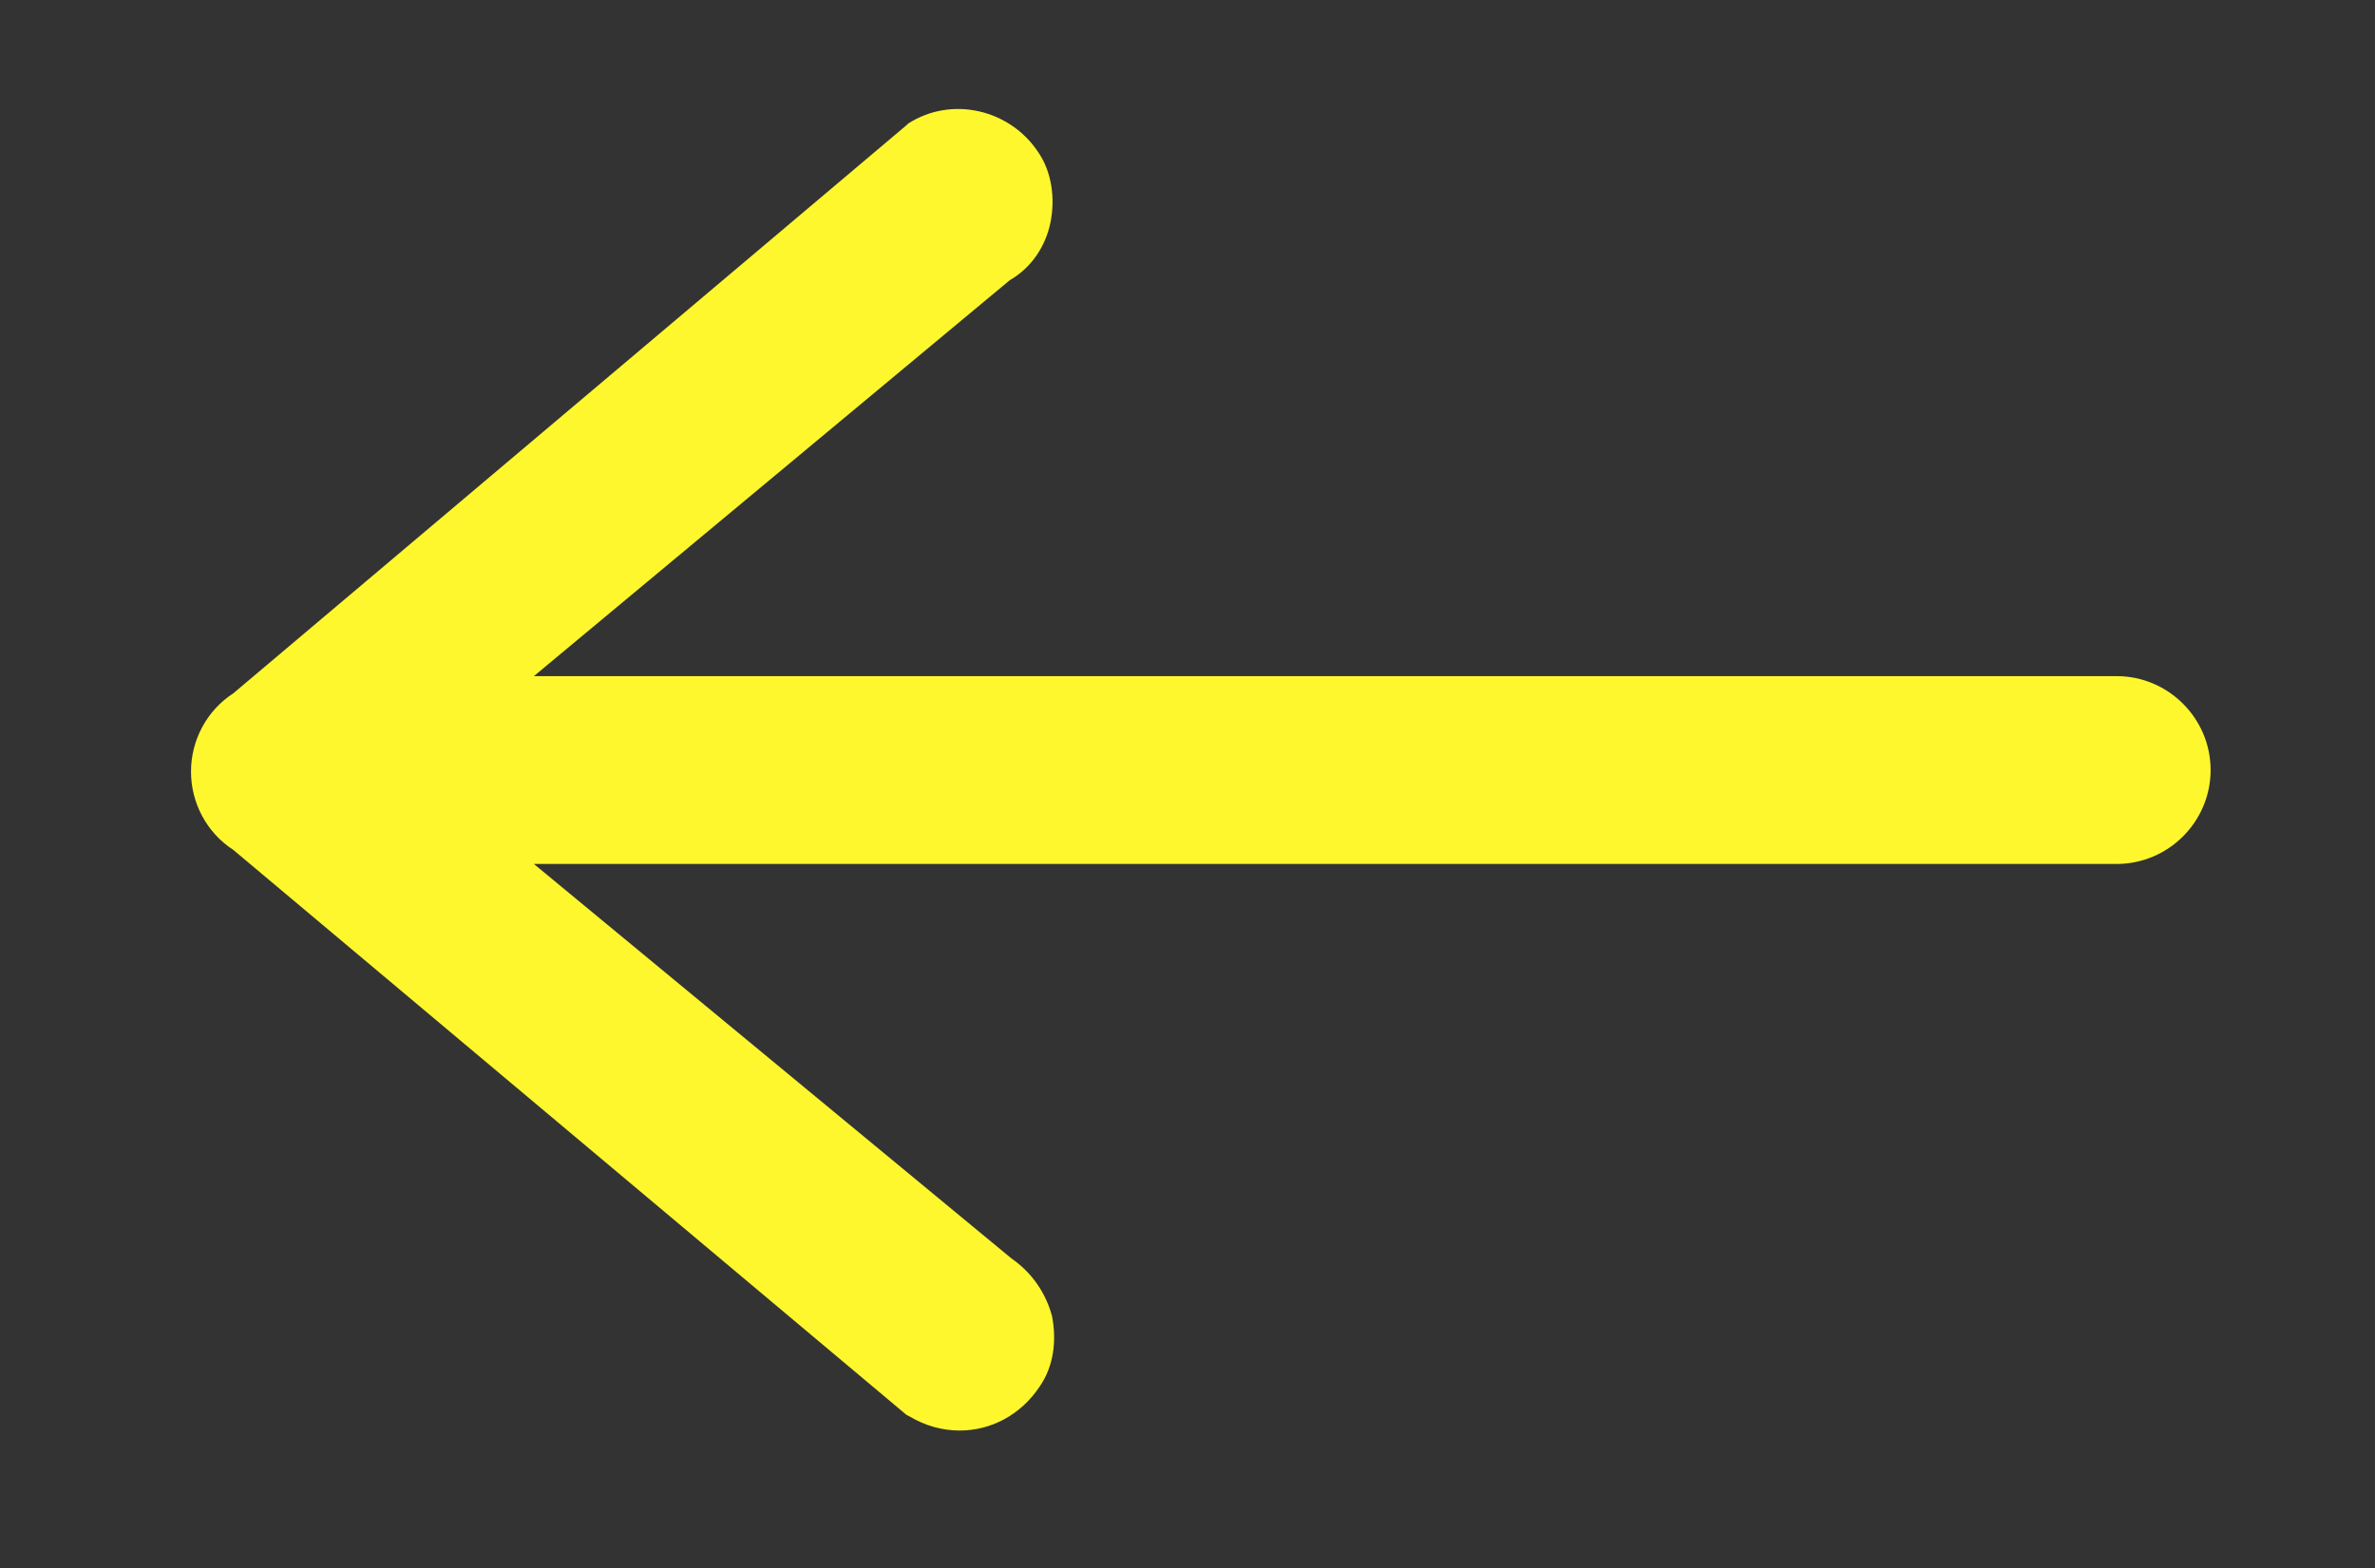 <?xml version="1.0" encoding="utf-8"?>
<!-- Generator: Adobe Illustrator 22.1.0, SVG Export Plug-In . SVG Version: 6.00 Build 0)  -->
<svg version="1.1" id="Calque_1" xmlns="http://www.w3.org/2000/svg" xmlns:xlink="http://www.w3.org/1999/xlink" x="0px" y="0px"
	 viewBox="0 0 151.7 100.2" style="enable-background:new 0 0 151.7 100.2;" xml:space="preserve">
<rect x="0" y="0" width="151.7" height="100.2" fill="#333333" stroke="none"/>
<style type="text/css">
	.st0{fill:#FFF72E;}
</style>
<g>
	<path class="st0" d="M61.3,91.4c-1.1,0-2.2-0.3-3.2-0.9l-0.2-0.1l-43-36.1c-1.7-1.1-2.7-3-2.7-5s1-3.9,2.7-5L57.9,8l0.1-0.1
		c2.8-1.8,6.5-0.9,8.3,1.8c0.9,1.3,1.1,3,0.8,4.5c-0.3,1.5-1.2,2.9-2.6,3.7L34.1,43.2h101.1c3.3,0,6,2.7,6,6c0,3.3-2.7,6-6,6H34.1
		l30.5,25.2c1.3,0.9,2.2,2.2,2.6,3.7c0.3,1.6,0.1,3.2-0.8,4.5C65.2,90.4,63.3,91.4,61.3,91.4z"/>
</g>
</svg>
